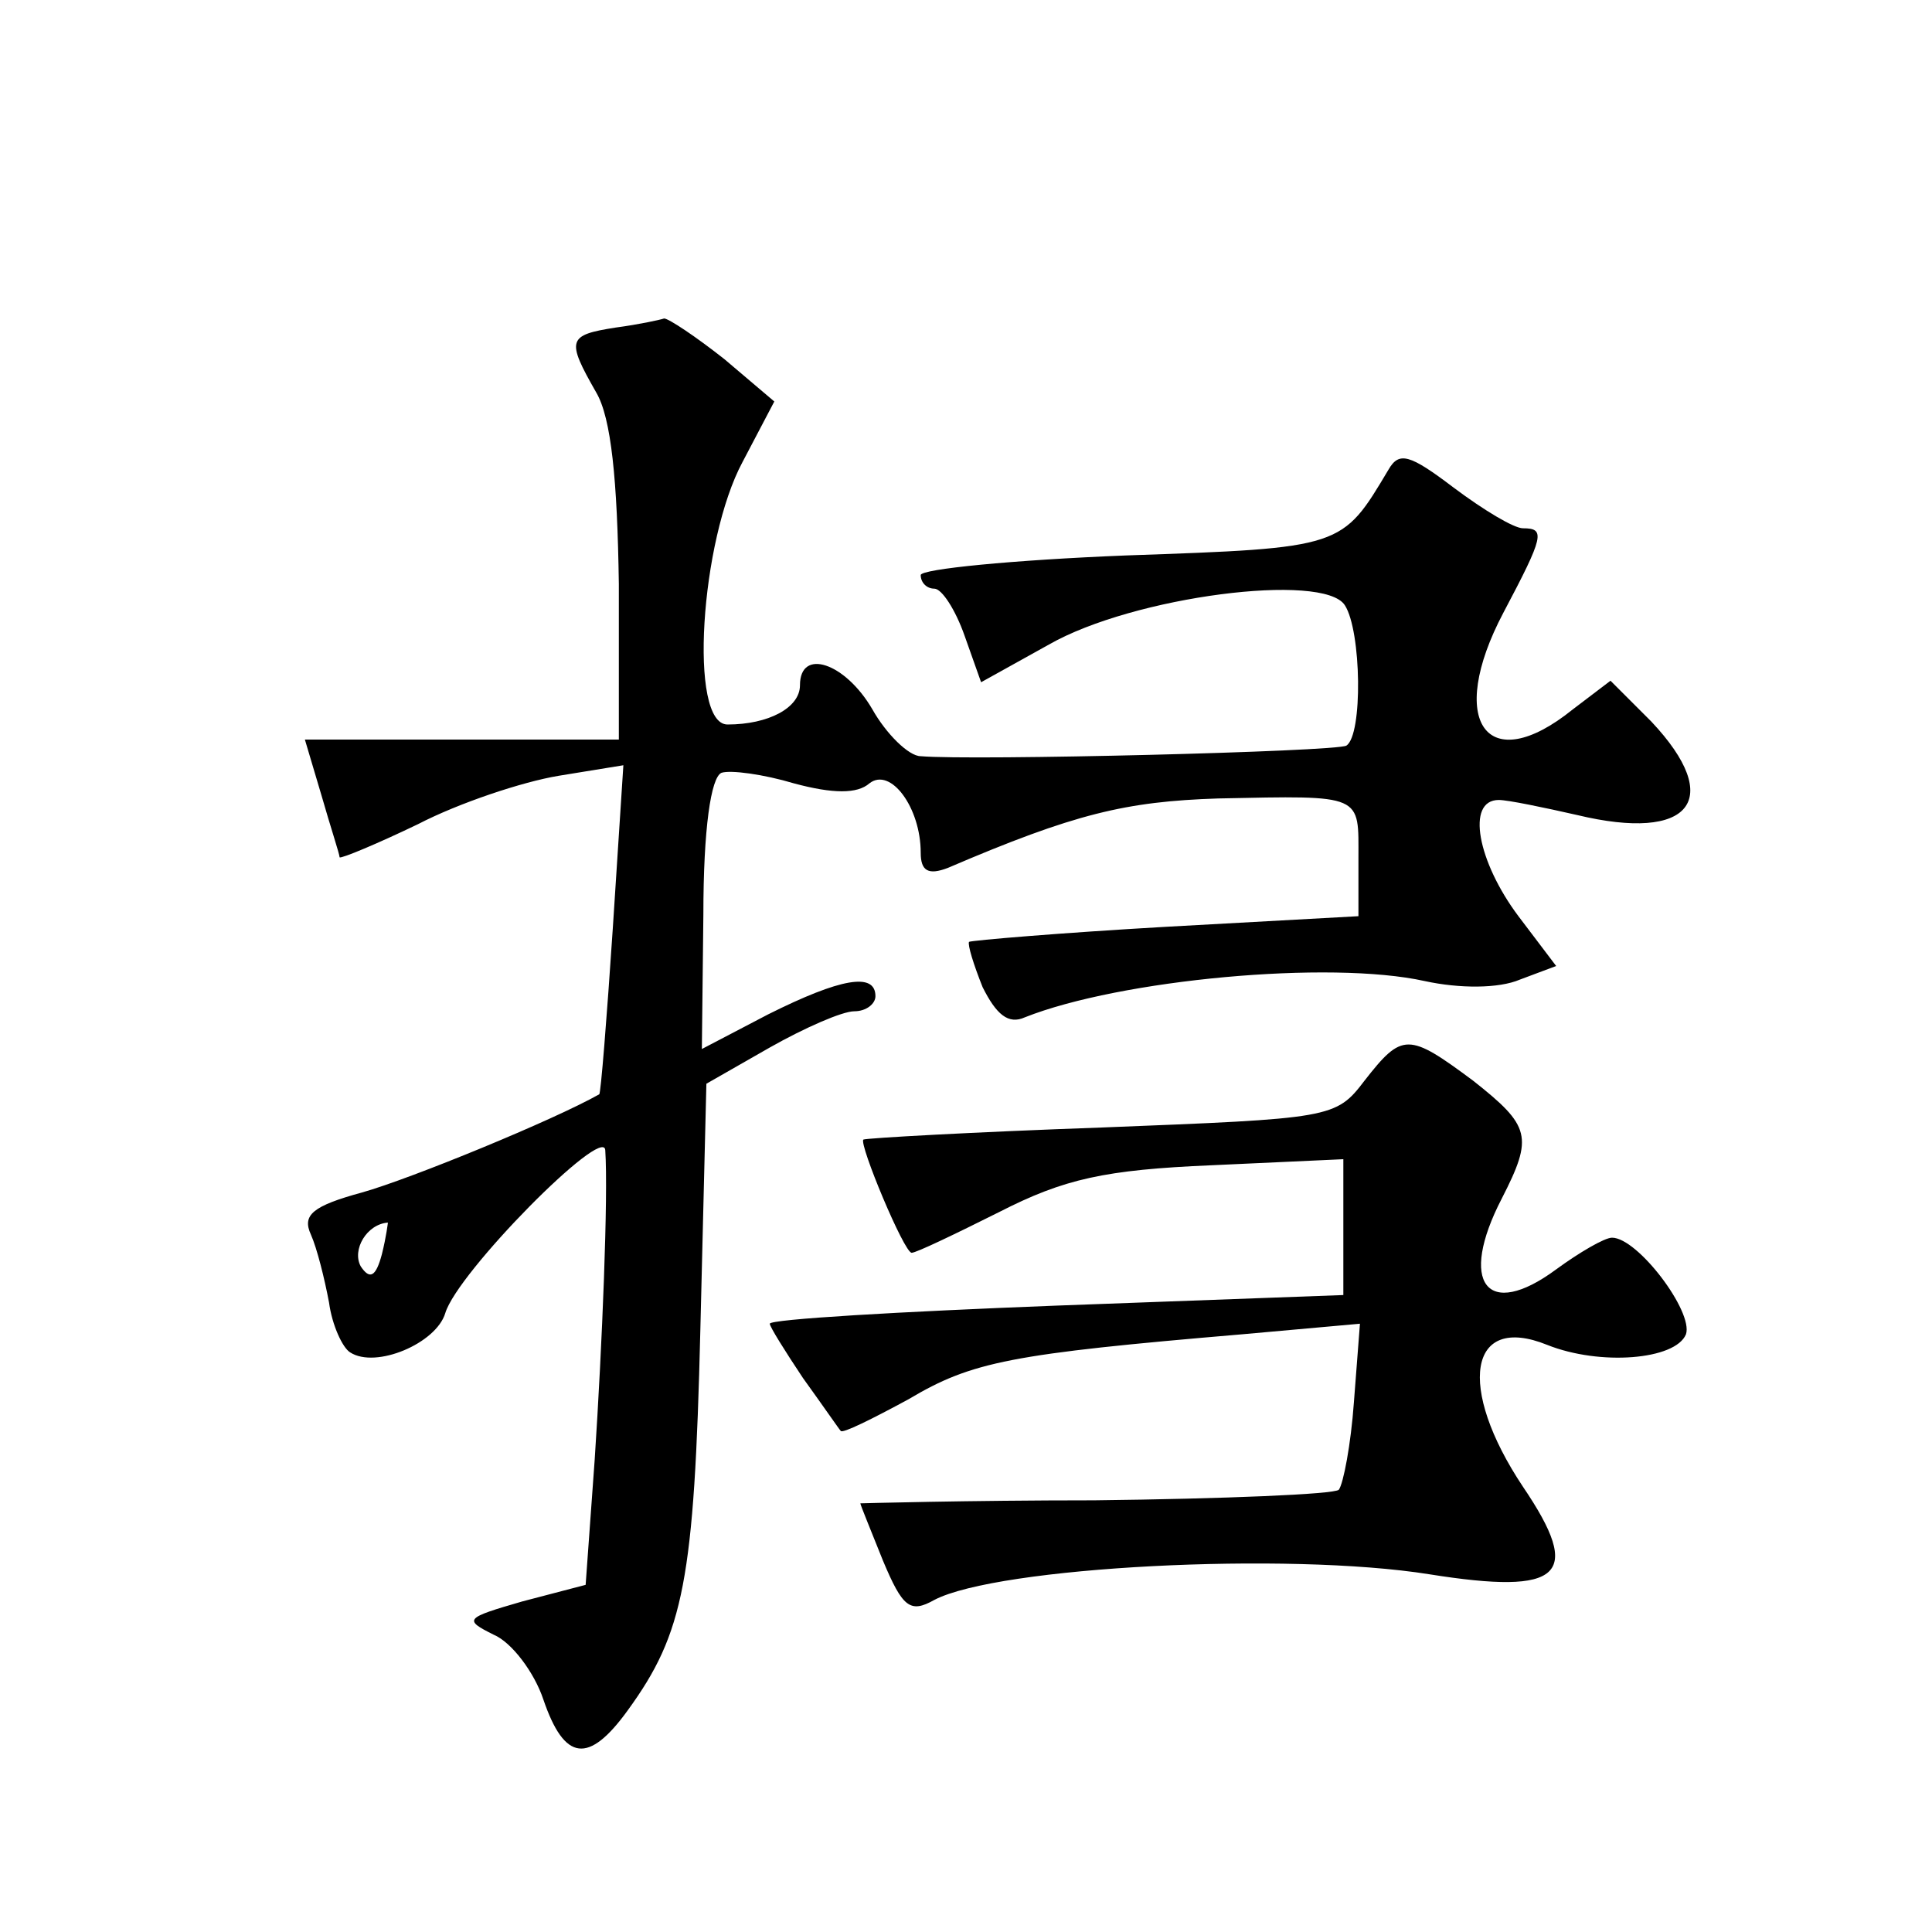 <?xml version="1.0" standalone="no"?>
<!DOCTYPE svg PUBLIC "-//W3C//DTD SVG 20010904//EN"
 "http://www.w3.org/TR/2001/REC-SVG-20010904/DTD/svg10.dtd">
<svg version="1.0" xmlns="http://www.w3.org/2000/svg"
 width="128pt" height="128pt" viewBox="0 0 128 128"
 preserveAspectRatio="xMidYMid meet">
<g transform="translate(0,128) scale(0.1,-0.1)"
fill="#0" stroke="none">
<path d="M408 1063 c-32 -5 -33 -8 -13 -43 10 -17 14 -58 15 -127 l0 -103 -104
0 -104 0 11 -37 c6 -21 12 -39 12 -41 1 -1 25 9 52 22 27 14 69 28 93 32 l43 7
-7 -108 c-4 -60 -8 -110 -9 -110 -30 -17 -125 -56 -157 -65 -33 -9 -40 -15 -34
-28 4 -9 9 -29 12 -45 2 -15 9 -30 14 -33 17 -11 57 6 63 26 8 27 105 125 106 108
2 -30 -2 -129 -7 -205 l-6 -83 -42 -11 c-38 -11 -39 -12 -19 -22 12 -5 27 -25 33
-43 14 -41 30 -43 56 -7 37 51 44 86 48 252 l4 163 42 24 c23 13 48 24 56 24 8
0 14 5 14 10 0 16 -23 12 -71 -12 l-44 -23 1 89 c0 57 5 91 12 94 6 2 28 -1 48
-7 26 -7 42 -7 50 0 14 11 34 -16 34 -46 0 -12 5 -15 18 -10 84 36 118 44 179 46
97 2 93 3 93 -40 l0 -38 -127 -7 c-70 -4 -129 -9 -131 -10 -1 -2 3 -15 9 -30 9
-18 17 -25 28 -20 63 25 202 38 265 24 23 -5 49 -5 63 1 l24 9 -25 33 c-27 36 -35
77 -13 77 6 0 30 -5 52 -10 75 -18 98 10 49 62 l-27 27 -25 -19 c-57 -46 -84 -8
-46 64 27 51 28 56 13 56 -6 0 -26 12 -46 27 -29 22 -36 24 -43 12 -31 -52 -30
-52 -174 -57 -75 -3 -136 -9 -136 -13 0 -5 4 -9 9 -9 5 0 14 -14 20 -31 l11 -31
45 25 c56 32 182 48 196 26 11 -17 12 -86 1 -93 -7 -4 -248 -10 -282 -7 -8 0 -23
15 -32 31 -18 31 -48 41 -48 16 0 -15 -21 -26 -48 -26 -26 0 -18 122 10 174 l21
40 -33 28 c-19 15 -37 27 -40 27 -3 -1 -17 -4 -32 -6z m-155 -614 c-4 -15 -8 -17
-14 -8 -6 11 4 28 18 29 0 0 -1 -9 -4 -21z M904 564 c-19 -25 -22 -25 -174 -31
-85 -3 -156 -7 -158 -8 -3 -3 27 -75 32 -75 3 0 28 12 58 27 43 22 70 28 141 31
l87 4 0 -45 0 -45 -190 -7 c-104 -4 -190 -9 -190 -12 0 -2 10 -18 22 -36 13 -18
24 -34 25 -35 1 -2 21 8 45 21 42 25 68 30 221 43 l78 7 -4 -52 c-2 -28 -7 -54
-10 -58 -3 -3 -76 -6 -162 -7 -85 0 -155 -2 -155 -2 0 -1 7 -18 15 -38 13 -31 18
-35 34 -26 42 22 234 32 328 17 88 -14 102 -1 62 58 -44 66 -36 115 16 94 35 -14
85 -10 92 7 5 15 -32 64 -49 64 -5 0 -22 -10 -37 -21 -46 -34 -65 -9 -36 47 21
41 19 48 -19 78 -43 32 -47 32 -72 0z"/>
</g>
</svg>
